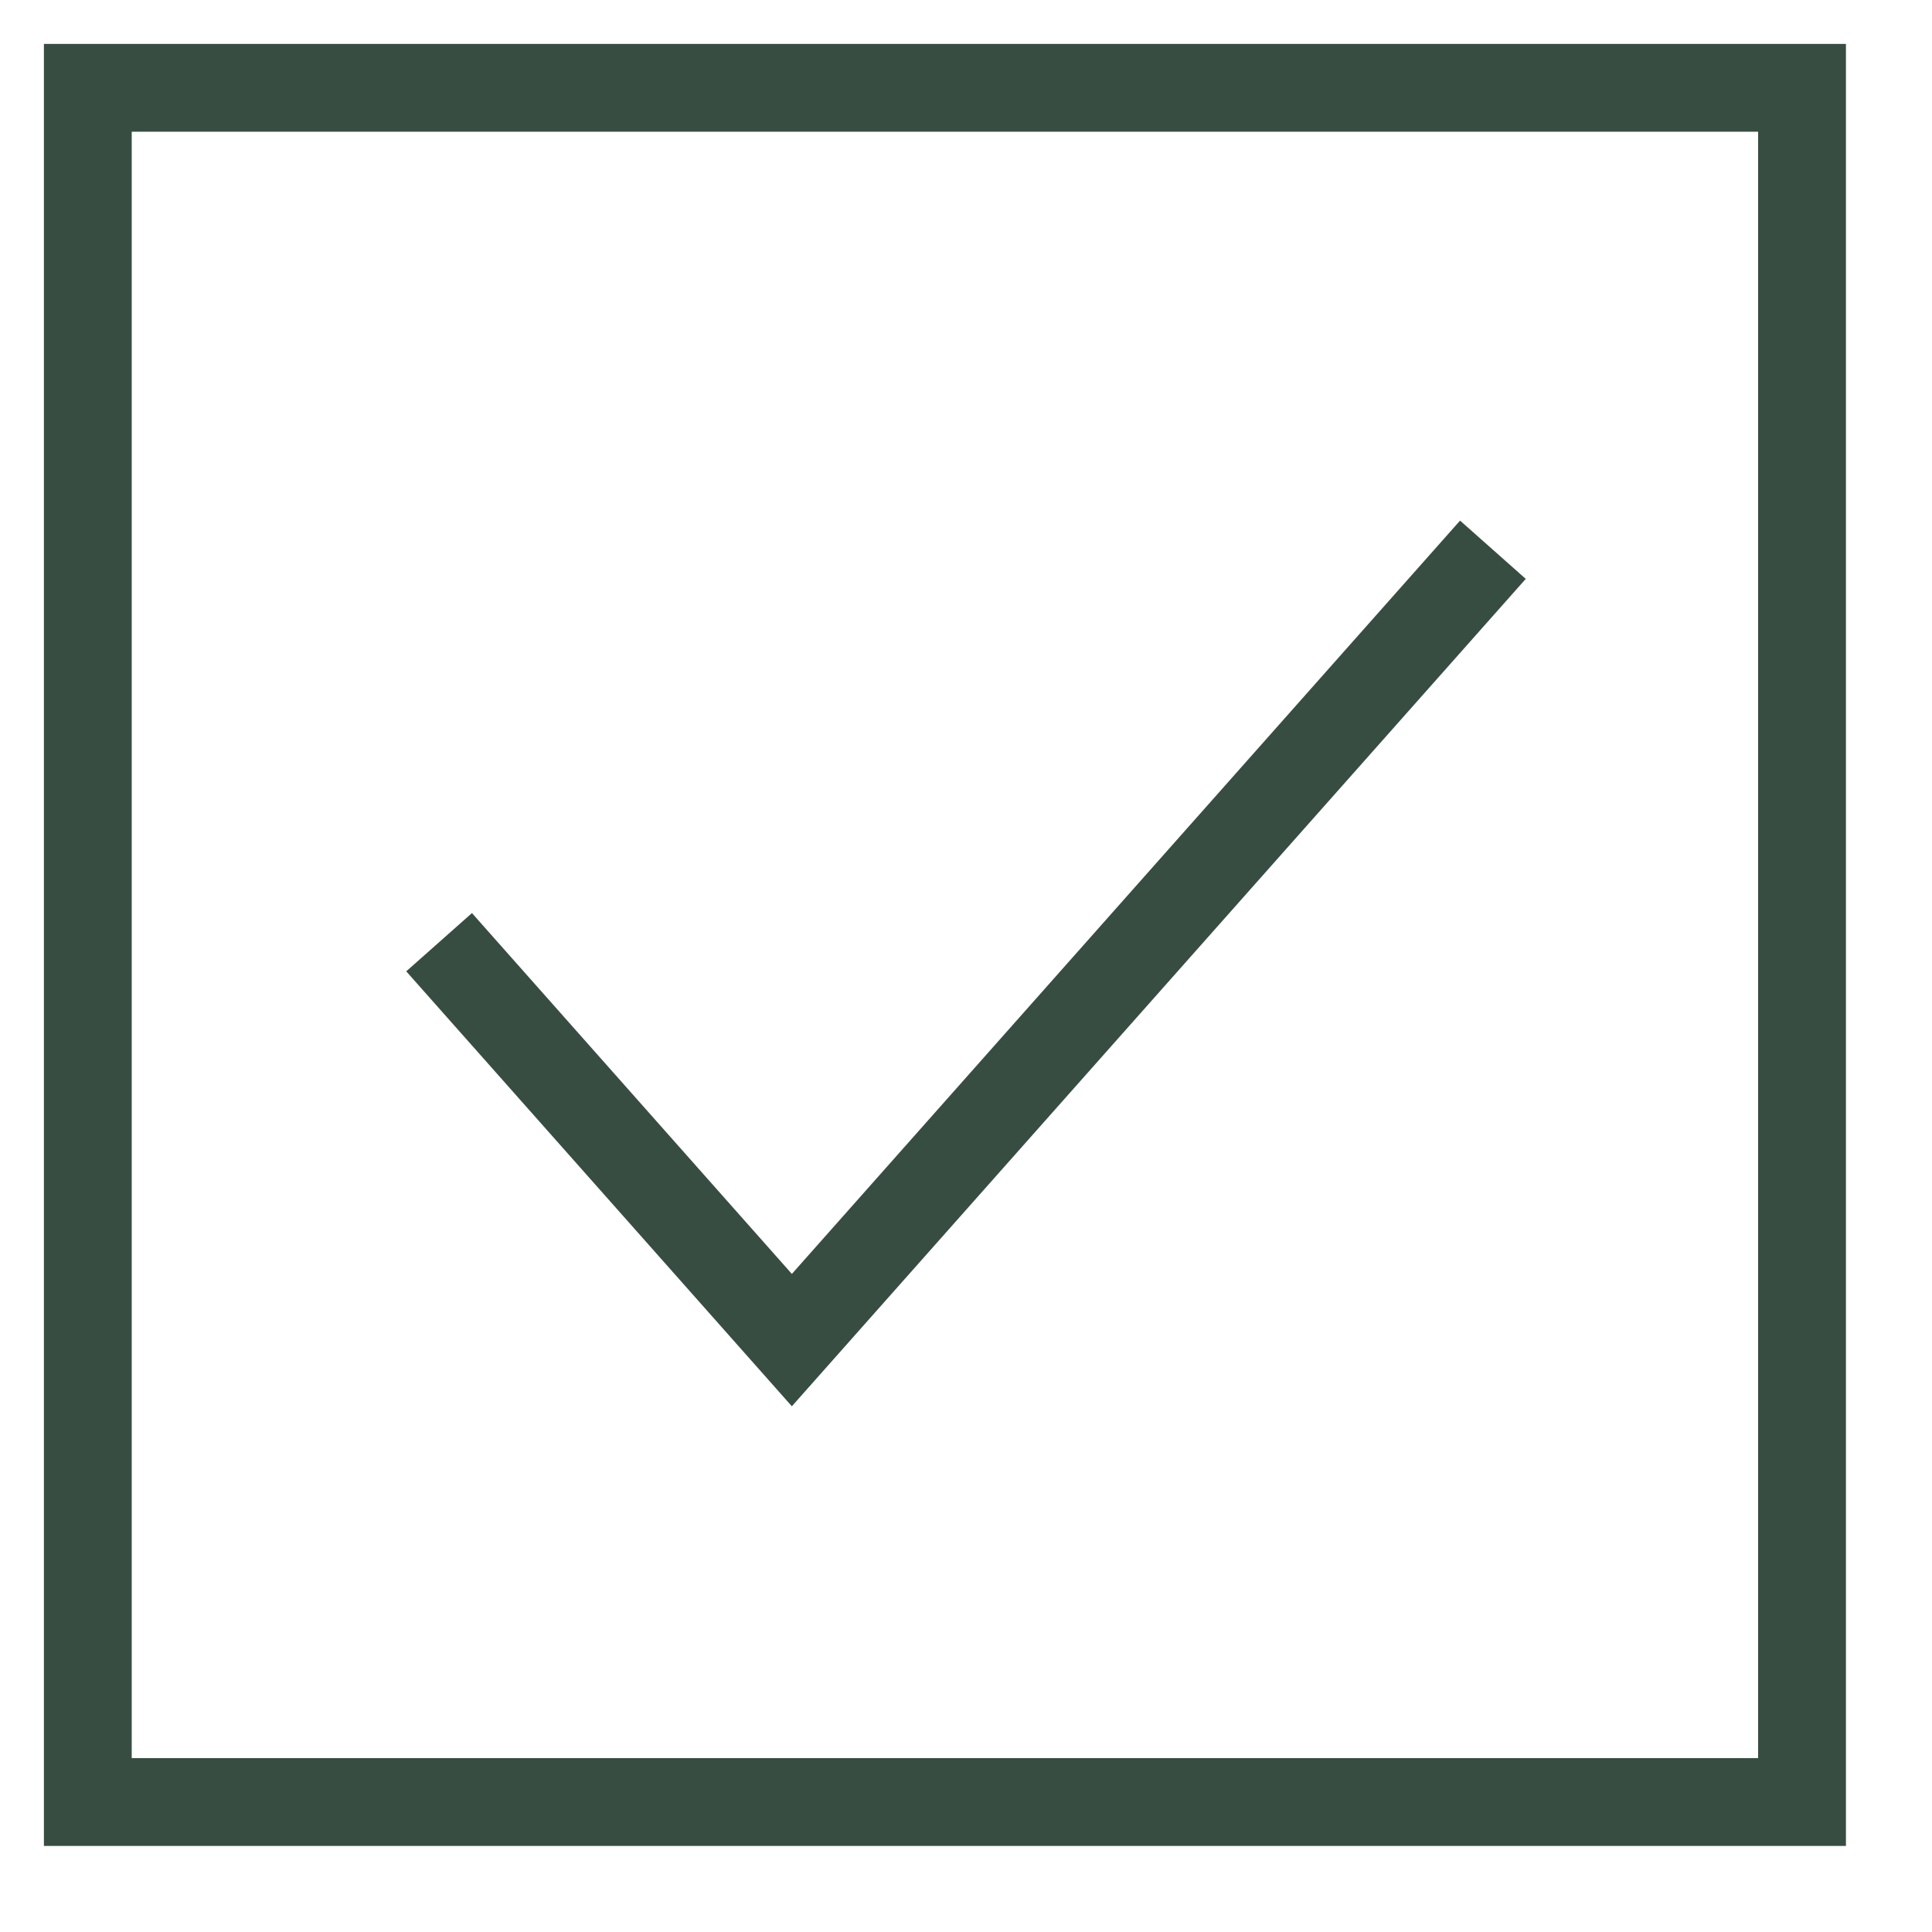 <svg preserveAspectRatio="none" width="100%" height="100%" overflow="visible" style="display: block;" viewBox="0 0 22 22" fill="none" xmlns="http://www.w3.org/2000/svg">
<g id="Group">
<path id="Vector" d="M20.52 1H1V20.52H20.52V1Z" stroke="#374D42" stroke-miterlimit="10"/>
<path id="Vector_2" d="M17 6.26L9.017 15.26L5 10.729" stroke="#374D42" stroke-miterlimit="10"/>
</g>
</svg>

